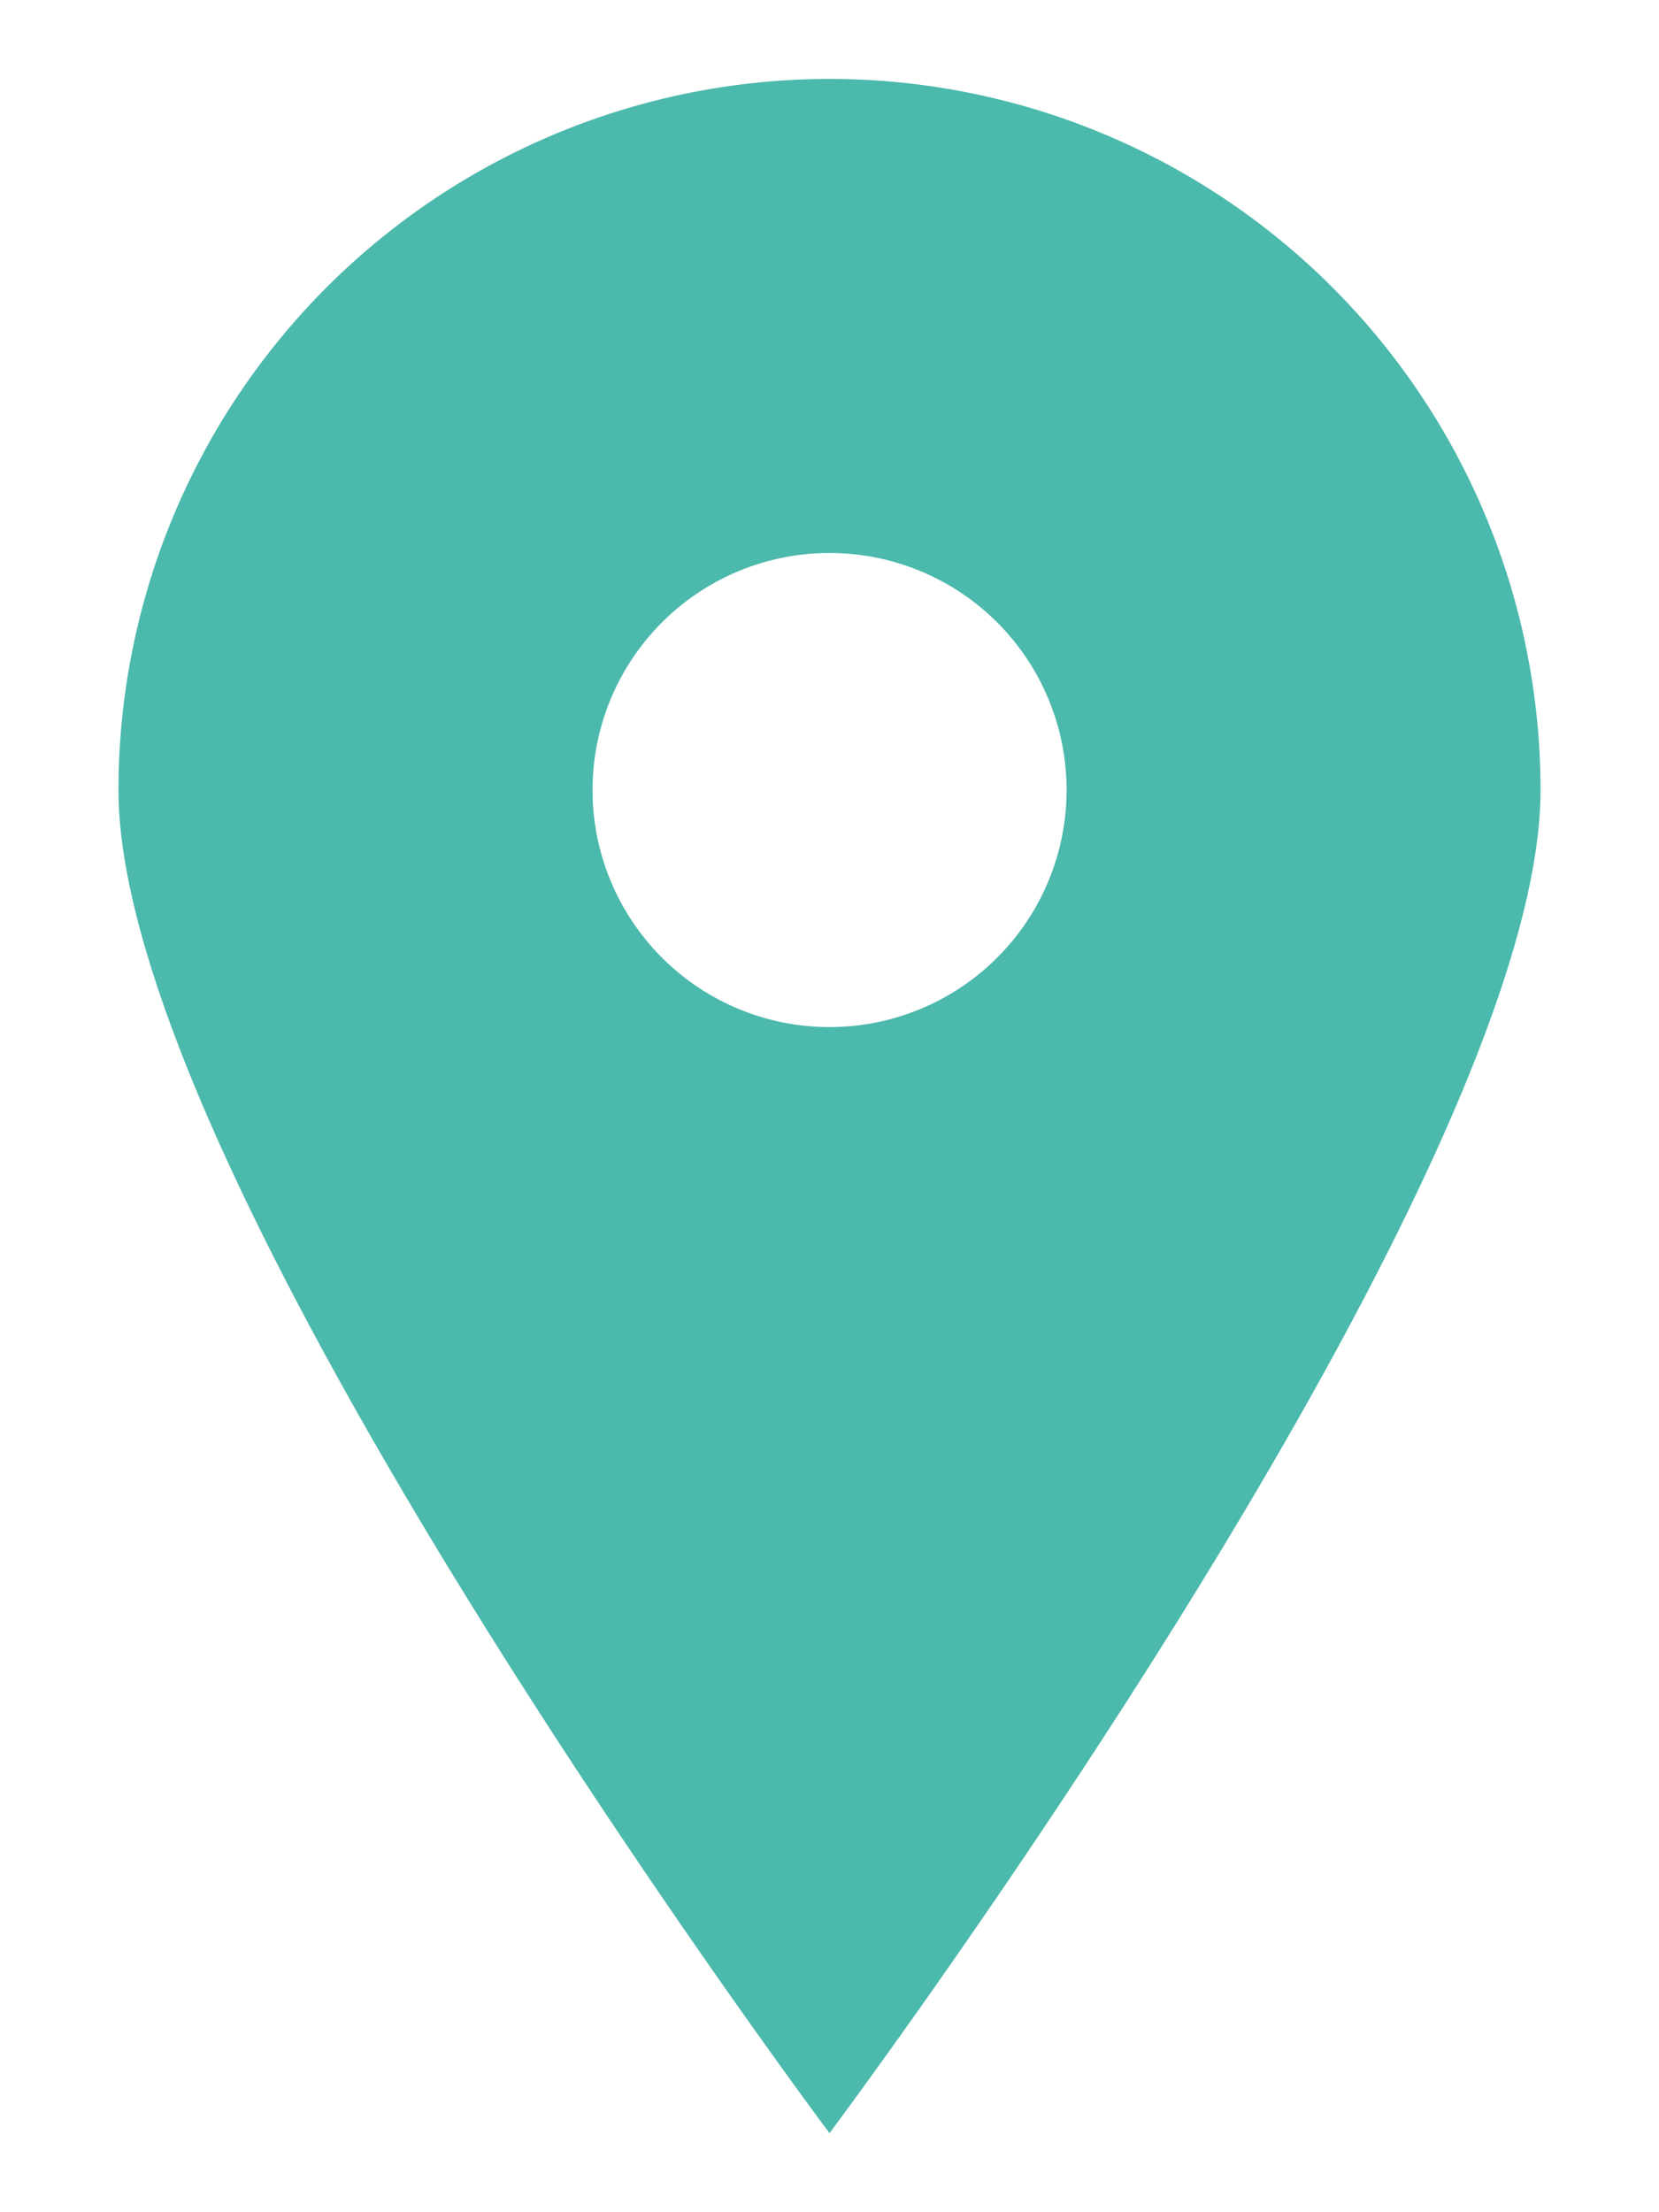 <svg width="12" height="16" fill="none" xmlns="http://www.w3.org/2000/svg"><path fill-rule="evenodd" clip-rule="evenodd" d="M6 15.428s5.143-6.868 5.143-9.714a5.143 5.143 0 10-10.286 0C.857 8.56 6 15.428 6 15.428zm1.715-9.714a1.714 1.714 0 11-3.429 0 1.714 1.714 0 013.429 0z" fill="#4BB9AC"/></svg>